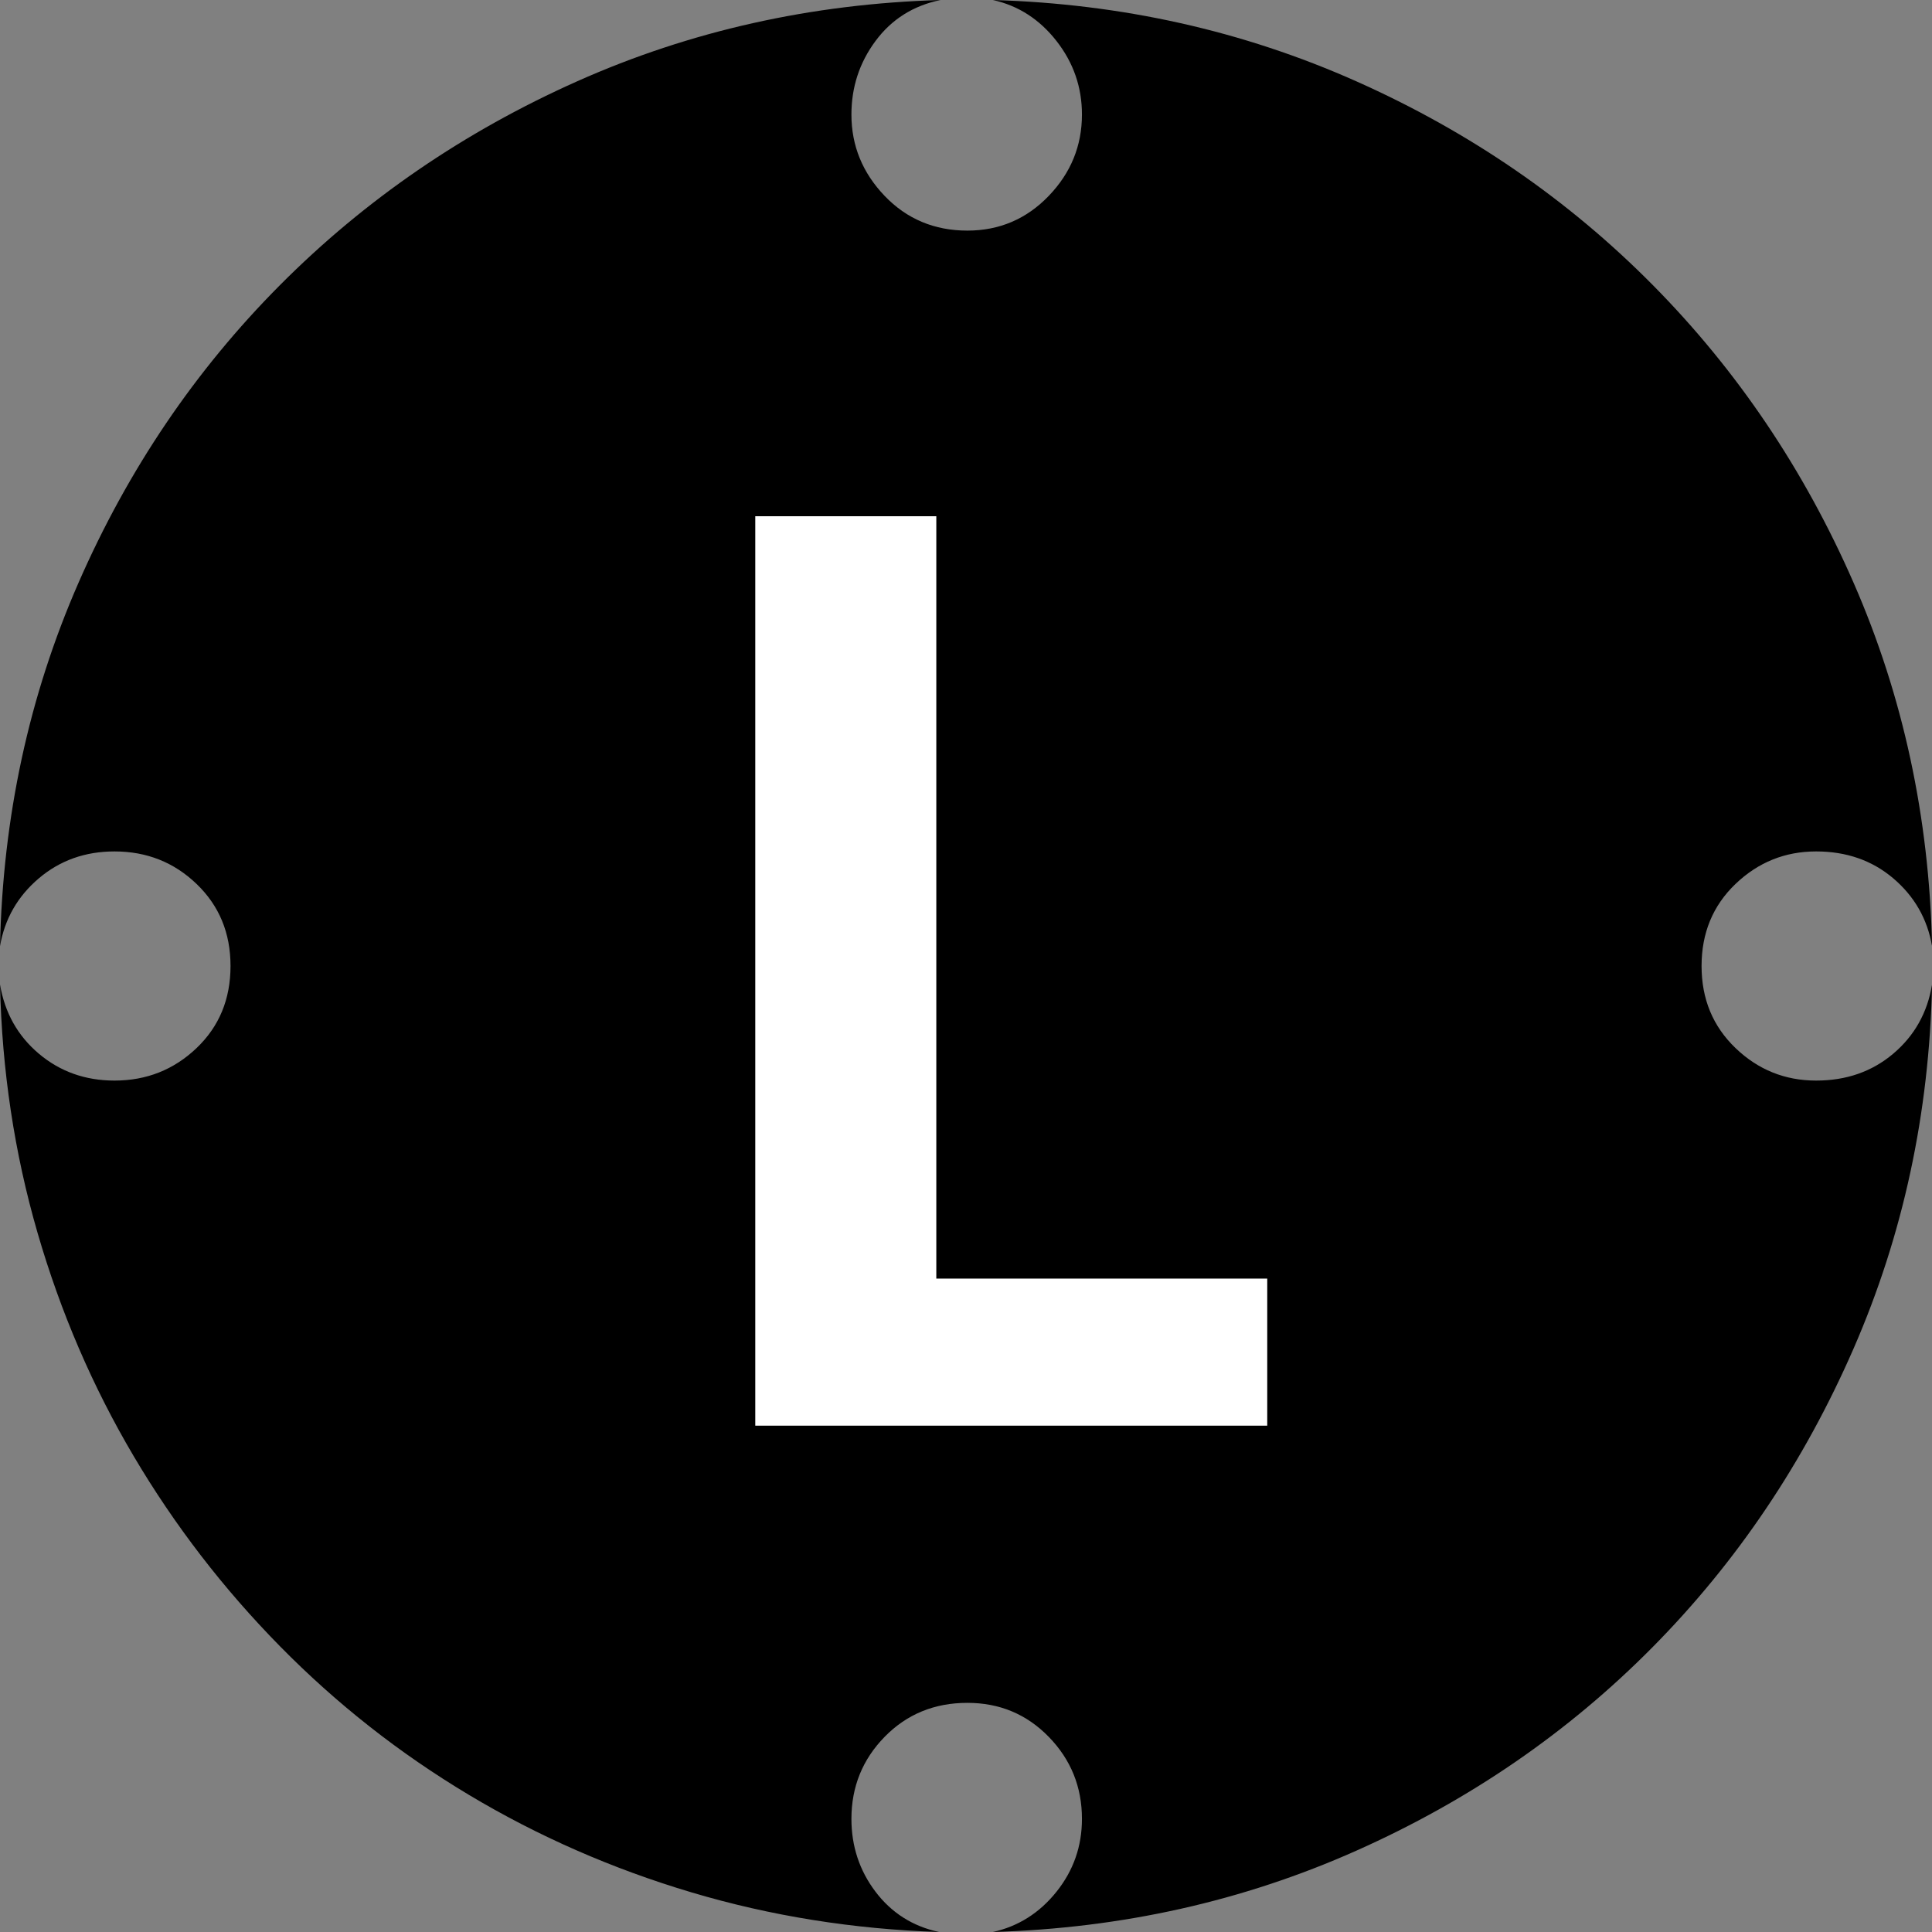 <?xml version="1.0" encoding="UTF-8"?><svg id="a" xmlns="http://www.w3.org/2000/svg" viewBox="0 0 24.012 24.012"><rect x="0" y="0" width="24.012" height="24.012" fill="#808080" stroke="none"/><defs><style>.b{fill:#fff;}</style></defs><path d="M10.582,1.424c0,.387,.138,.724,.413,1.011s.618,.431,1.028,.431c.398,0,.735-.144,1.011-.431s.413-.624,.413-1.011c0-.34-.105-.644-.316-.914s-.475-.44-.791-.51c1.605,.047,3.111,.384,4.518,1.011s2.634,1.471,3.683,2.531,1.881,2.294,2.496,3.7,.94,2.912,.976,4.518c-.059-.34-.22-.621-.483-.844s-.583-.334-.958-.334c-.387,0-.721,.135-1.002,.404s-.422,.609-.422,1.02,.141,.75,.422,1.02,.615,.404,1.002,.404c.375,0,.694-.111,.958-.334s.425-.51,.483-.861c-.035,1.605-.36,3.114-.976,4.526s-1.447,2.648-2.496,3.709-2.276,1.904-3.683,2.531-2.912,.964-4.518,1.011c.316-.07,.58-.237,.791-.501s.316-.565,.316-.905c0-.398-.138-.738-.413-1.02s-.612-.422-1.011-.422c-.41,0-.753,.141-1.028,.422s-.413,.621-.413,1.02c0,.34,.1,.642,.299,.905s.463,.431,.791,.501c-1.066-.035-2.092-.199-3.076-.492s-1.907-.697-2.769-1.213-1.644-1.131-2.347-1.846-1.31-1.503-1.819-2.364-.908-1.787-1.195-2.777-.442-2.019-.466-3.085c.059,.352,.22,.639,.483,.861s.577,.334,.94,.334c.398,0,.738-.135,1.02-.404s.422-.609,.422-1.02-.141-.75-.422-1.02-.621-.404-1.02-.404c-.363,0-.677,.111-.94,.334s-.425,.504-.483,.844c.035-1.605,.36-3.111,.976-4.518s1.45-2.64,2.505-3.7,2.285-1.904,3.691-2.531S10.084,.047,11.69,0c-.34,.07-.609,.24-.809,.51s-.299,.574-.299,.914Z"/><polygon class="b" points="9.387 17.719 15.75 17.719 15.75 15.891 11.637 15.891 11.637 6.416 9.387 6.416 9.387 17.719"/></svg>